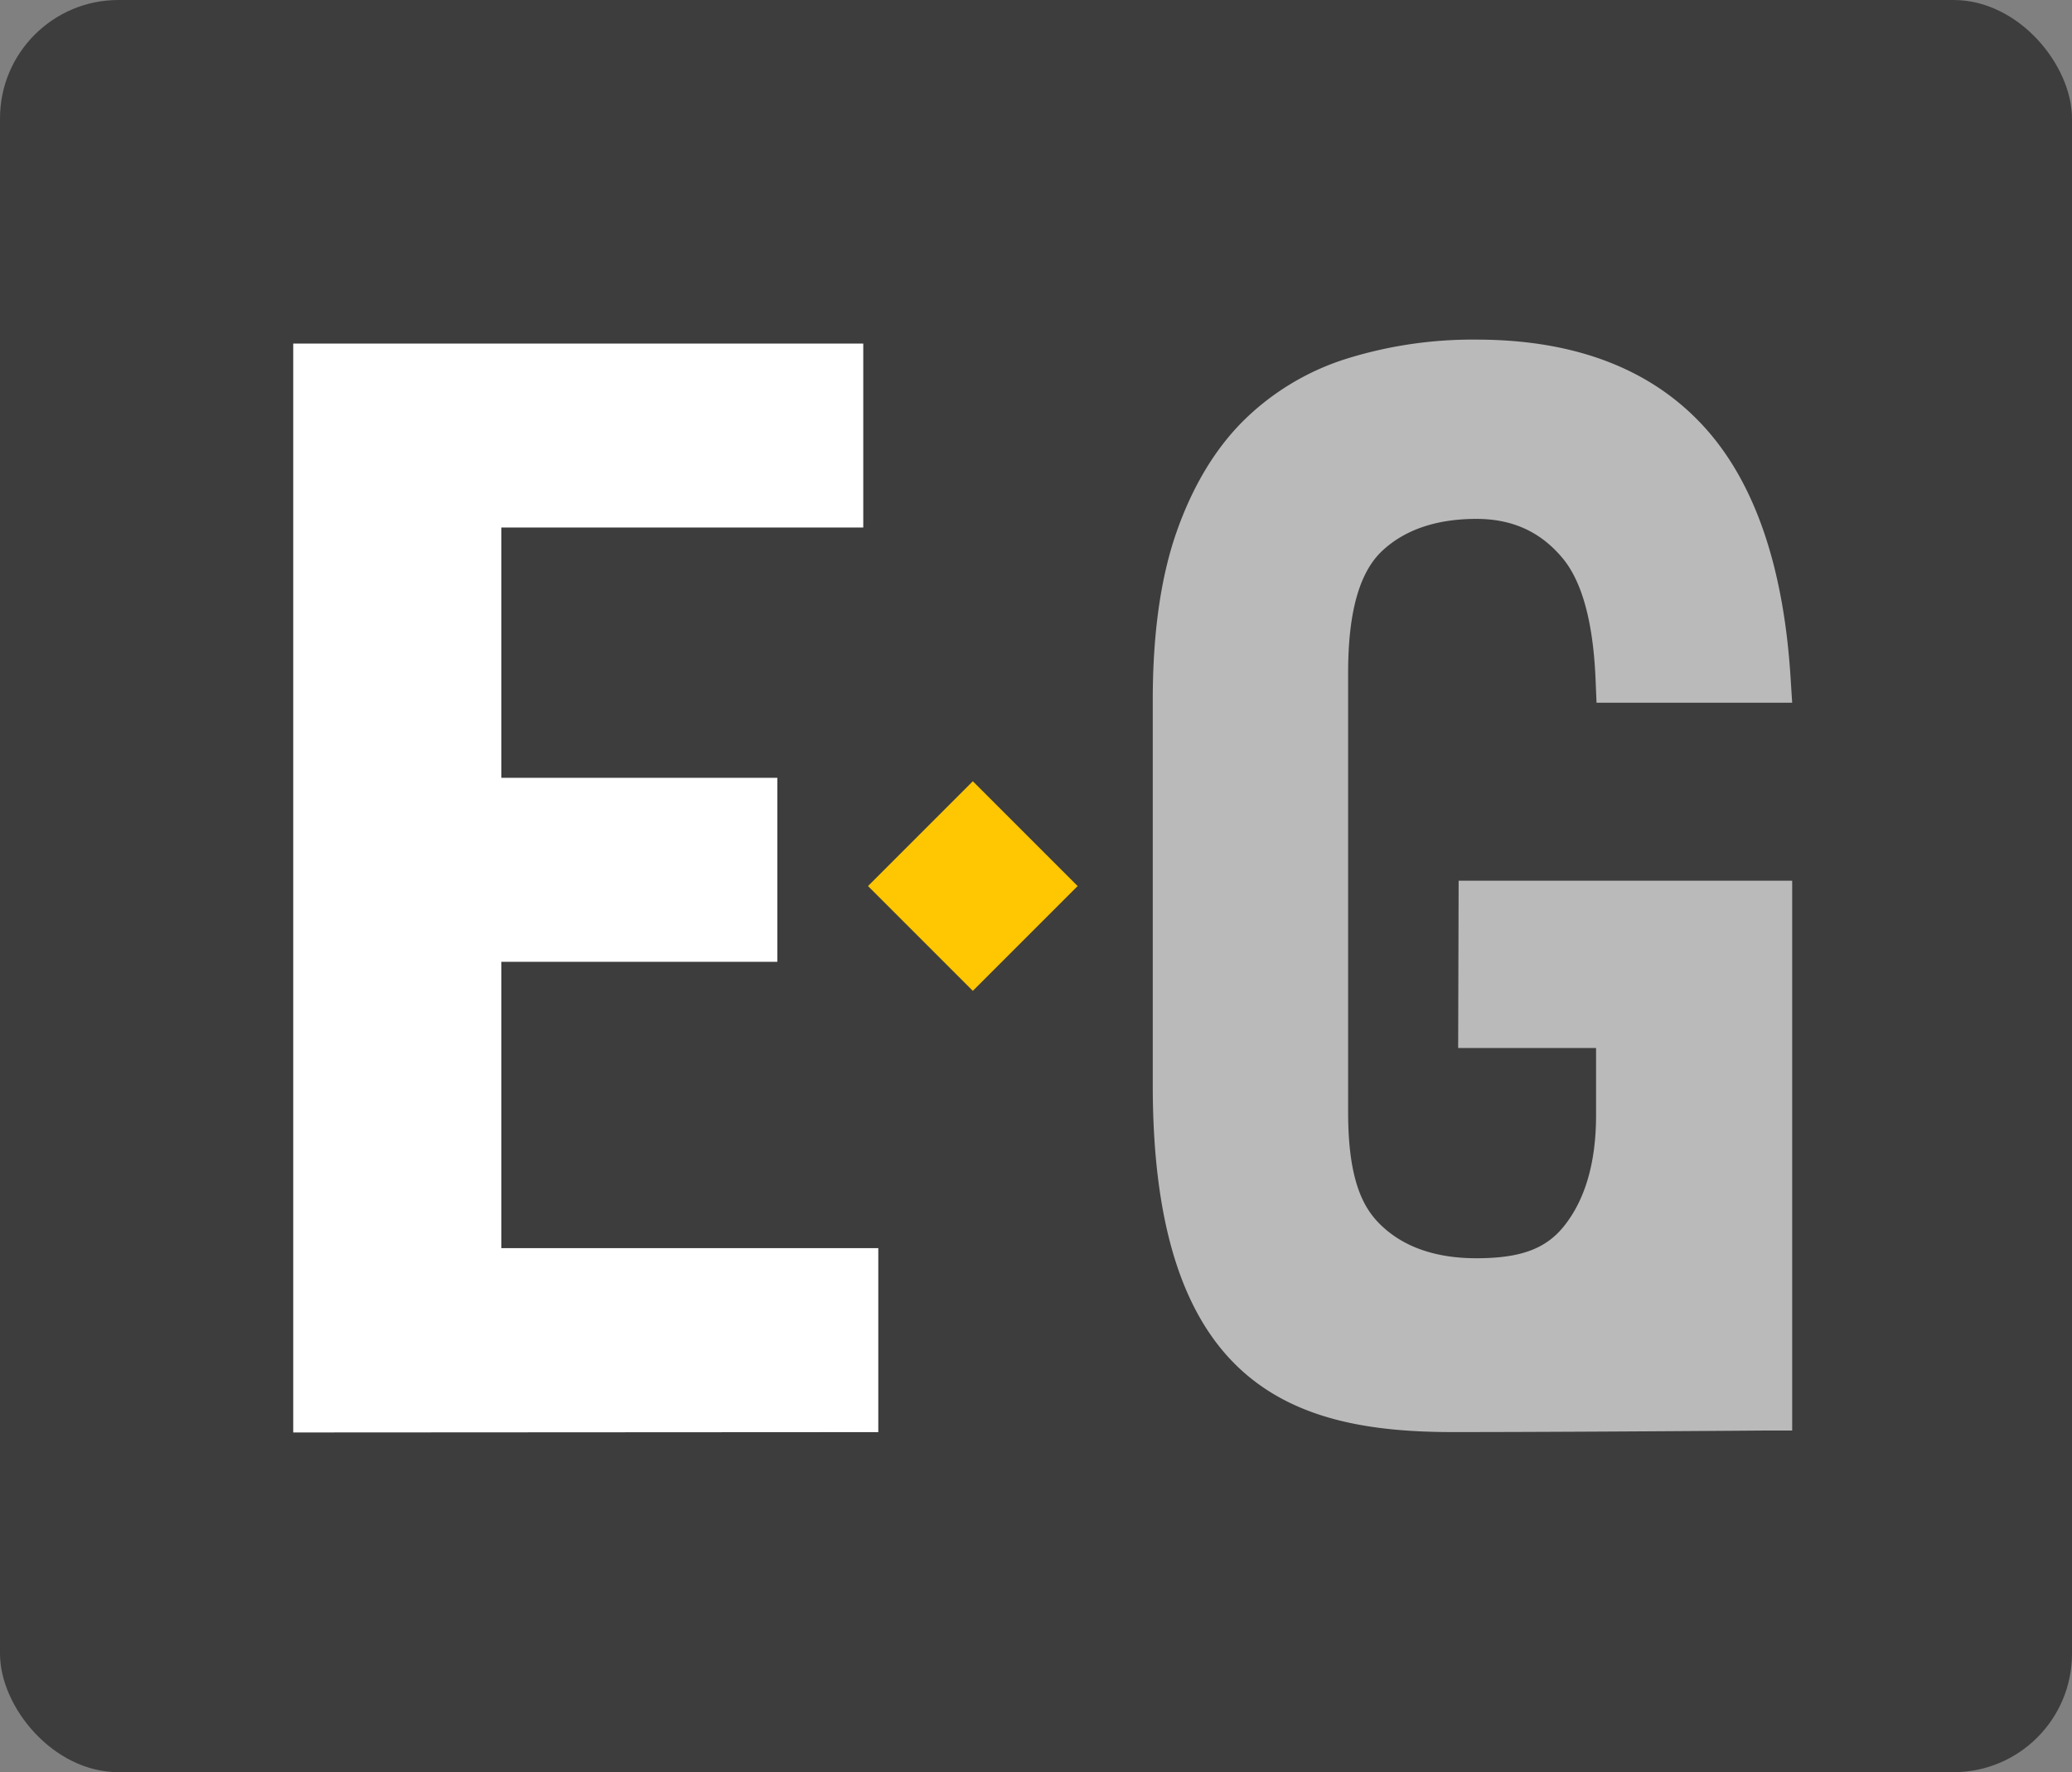 <svg xmlns="http://www.w3.org/2000/svg" viewBox="0 0 434.22 371.38"><rect x="0" y="0" width="434.22" height="371.38" fill="#808080" stroke="none"/><defs><style>.cls-1{fill:#3d3d3d;}.cls-2{fill:#ffc602;}.cls-3{fill:#fff;}.cls-4{fill:#bababa;}</style></defs><g id="Layer_2" data-name="Layer 2"><g id="Layer_1-2" data-name="Layer 1"><rect class="cls-1" width="434.22" height="371.38" rx="24.82"/><rect class="cls-2" x="188.34" y="170.16" width="31.06" height="31.06" transform="translate(-71.59 198.54) rotate(-45)"/><path class="cls-3" d="M61.45,300.19V72H180.91v38.55H105.06V163H162.9v38.56H105.06v60h79v38.56Z"/><path class="cls-4" d="M305.58,219.62h28.9v14.1c0,9.89-2.28,17.74-6.79,23.32-3.82,4.71-9.12,6.64-18.29,6.64-8.27,0-14.87-2.21-19.61-6.57-3.6-3.3-7.27-8.74-7.27-24V141c0-12.79,2.38-21.19,7.27-25.68,4.74-4.36,11.34-6.58,19.61-6.58,7.58,0,13.51,2.72,18.13,8.31,4.06,4.93,6.37,13.48,6.85,25.42l.2,4.79h41l-.34-5.31c-1.44-22.84-7.33-40.28-17.52-51.84-11.07-12.57-27.32-18.94-48.3-18.94a88.77,88.77,0,0,0-27.47,4.08,53.54,53.54,0,0,0-21.45,13c-5.9,5.89-10.58,13.7-13.92,23.2s-5,21.34-5,35.2v80.8c0,63.86,30.28,72.66,63,72.66,22.73,0,65.58-.32,66-.33l5,0V184.56h-69.9Z"/></g></g></svg>